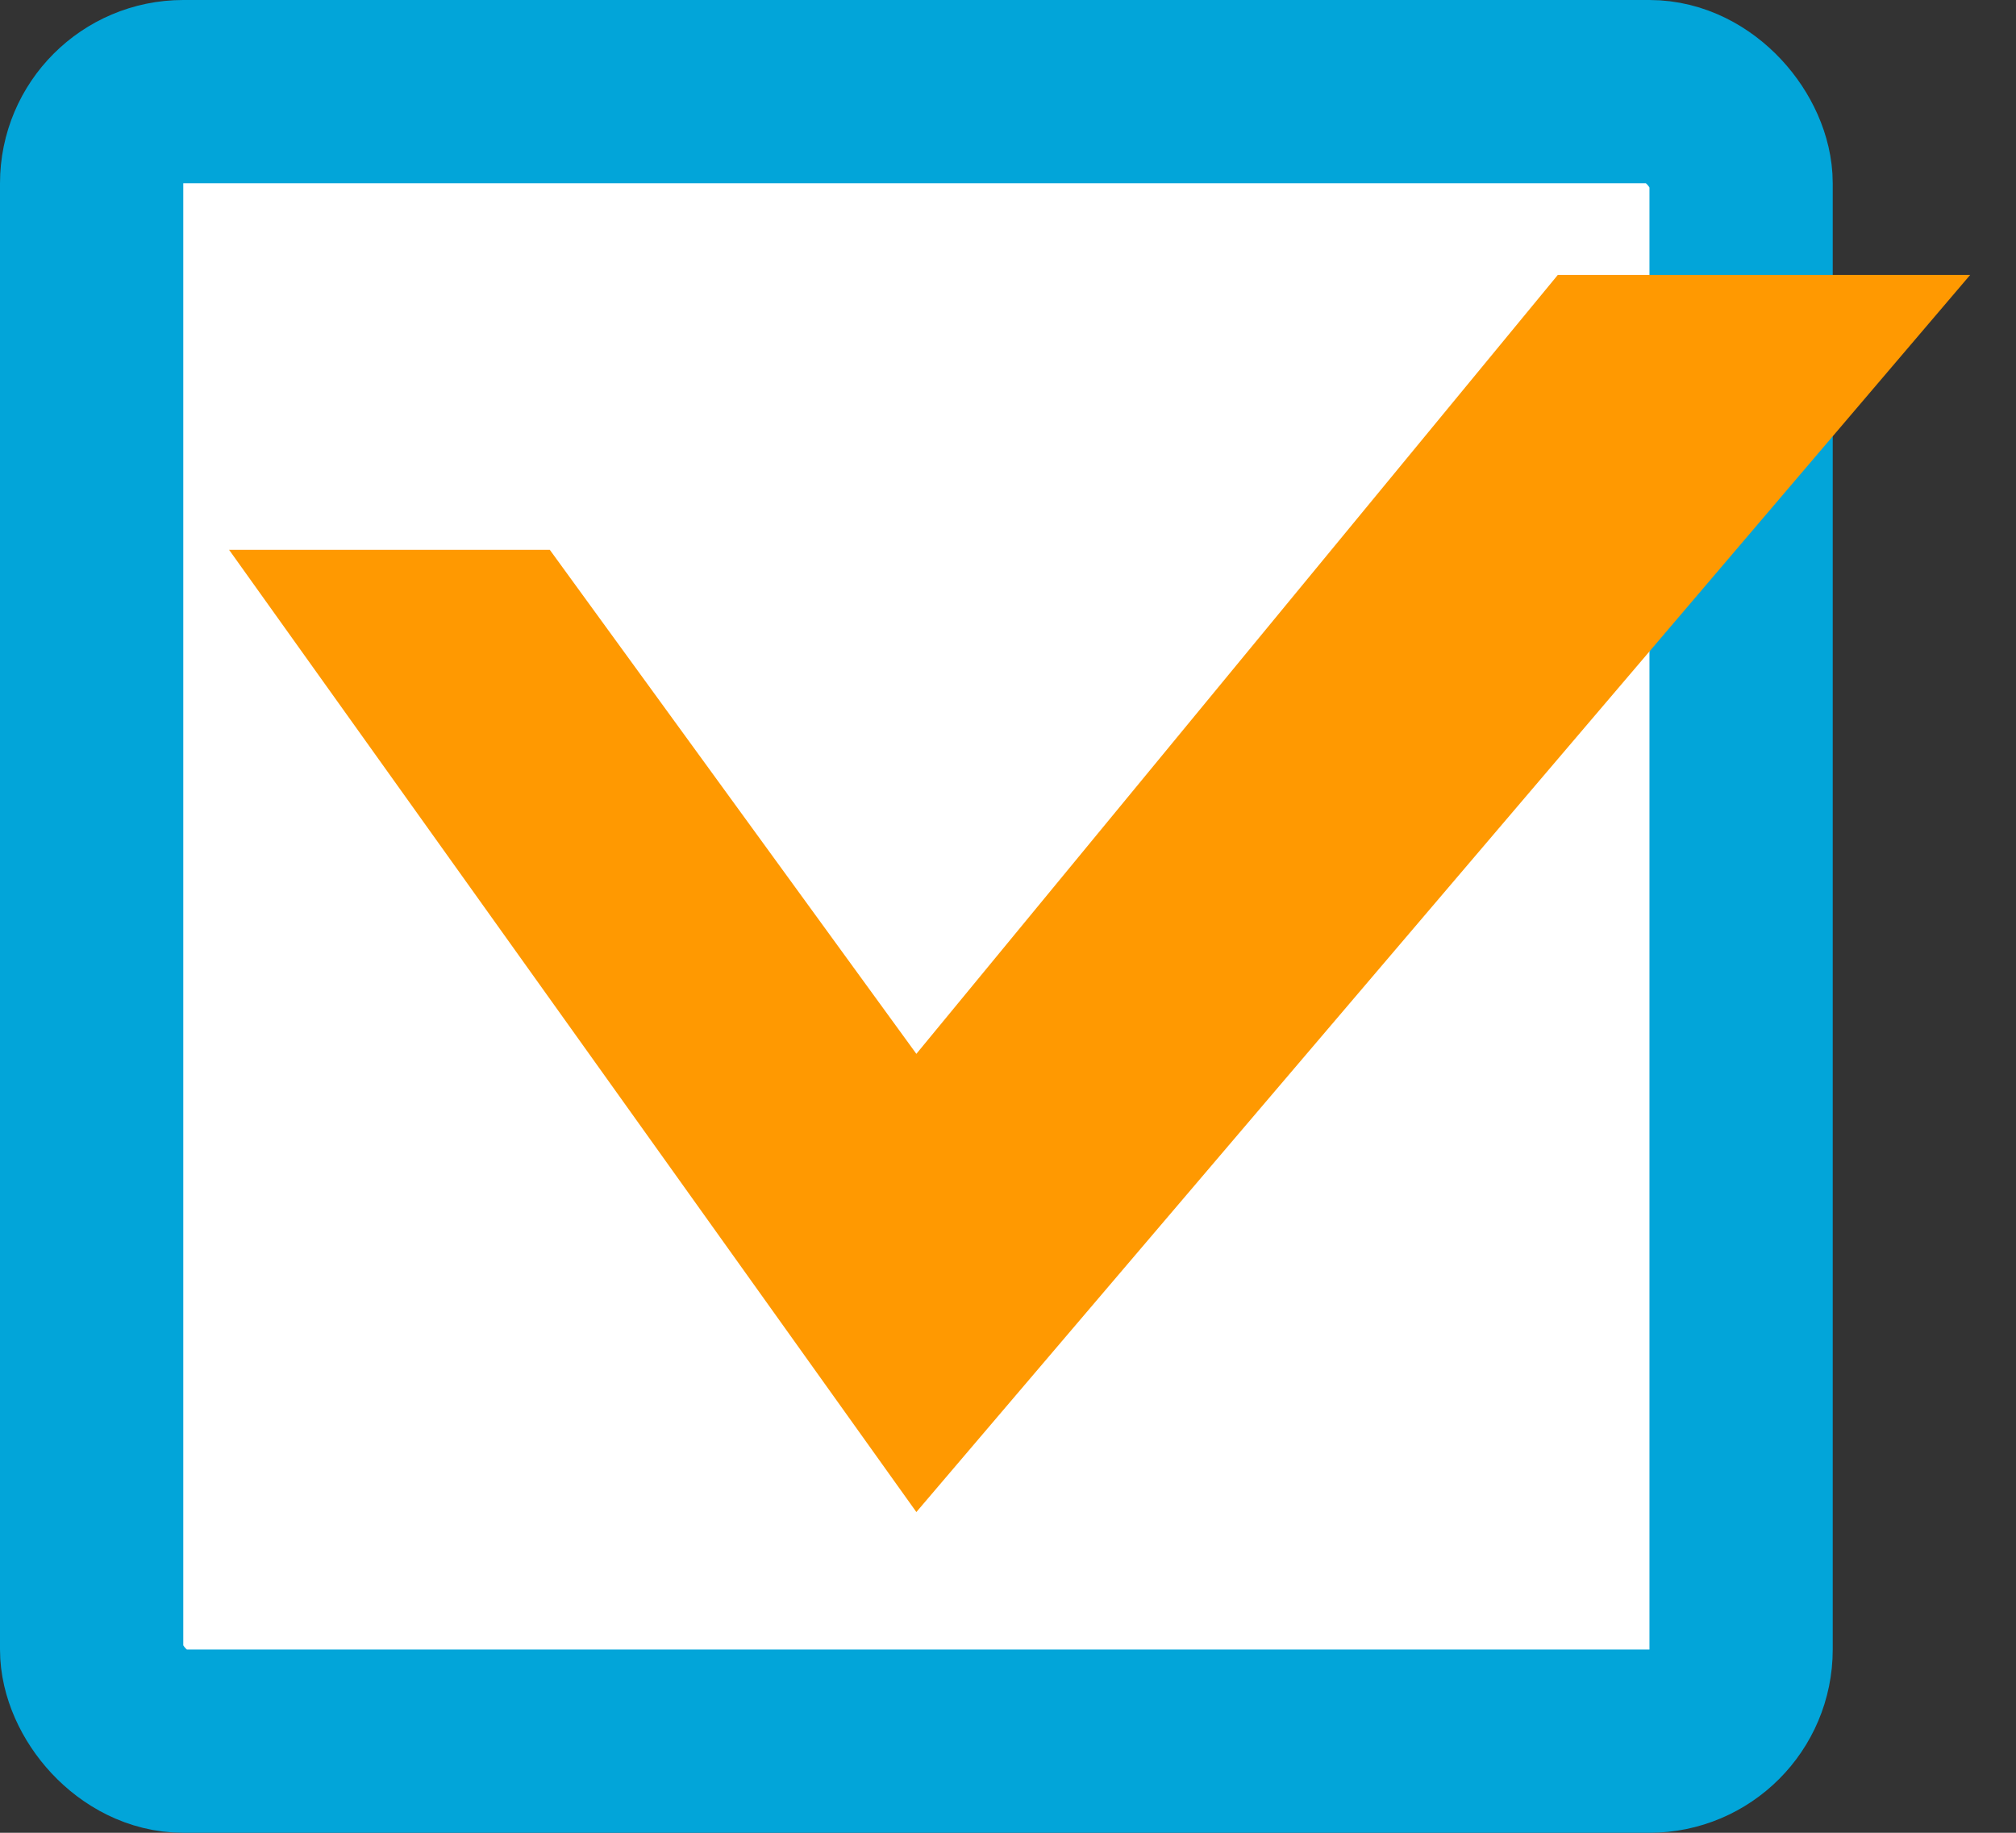 <svg width="22" height="20" viewBox="0 0 22 20" fill="none" xmlns="http://www.w3.org/2000/svg">
<rect x="0" y="0" width="22" height="20" fill="#333333" stroke="none"/>
<rect x="1" y="1" width="18" height="18" rx="1" fill="white" stroke="#02A5D9" stroke-width="2"/>
<path d="M6 6H2.5L10 16.5L21.5 3H17L10 11.5L6 6Z" fill="#FF9901"/>
</svg>
